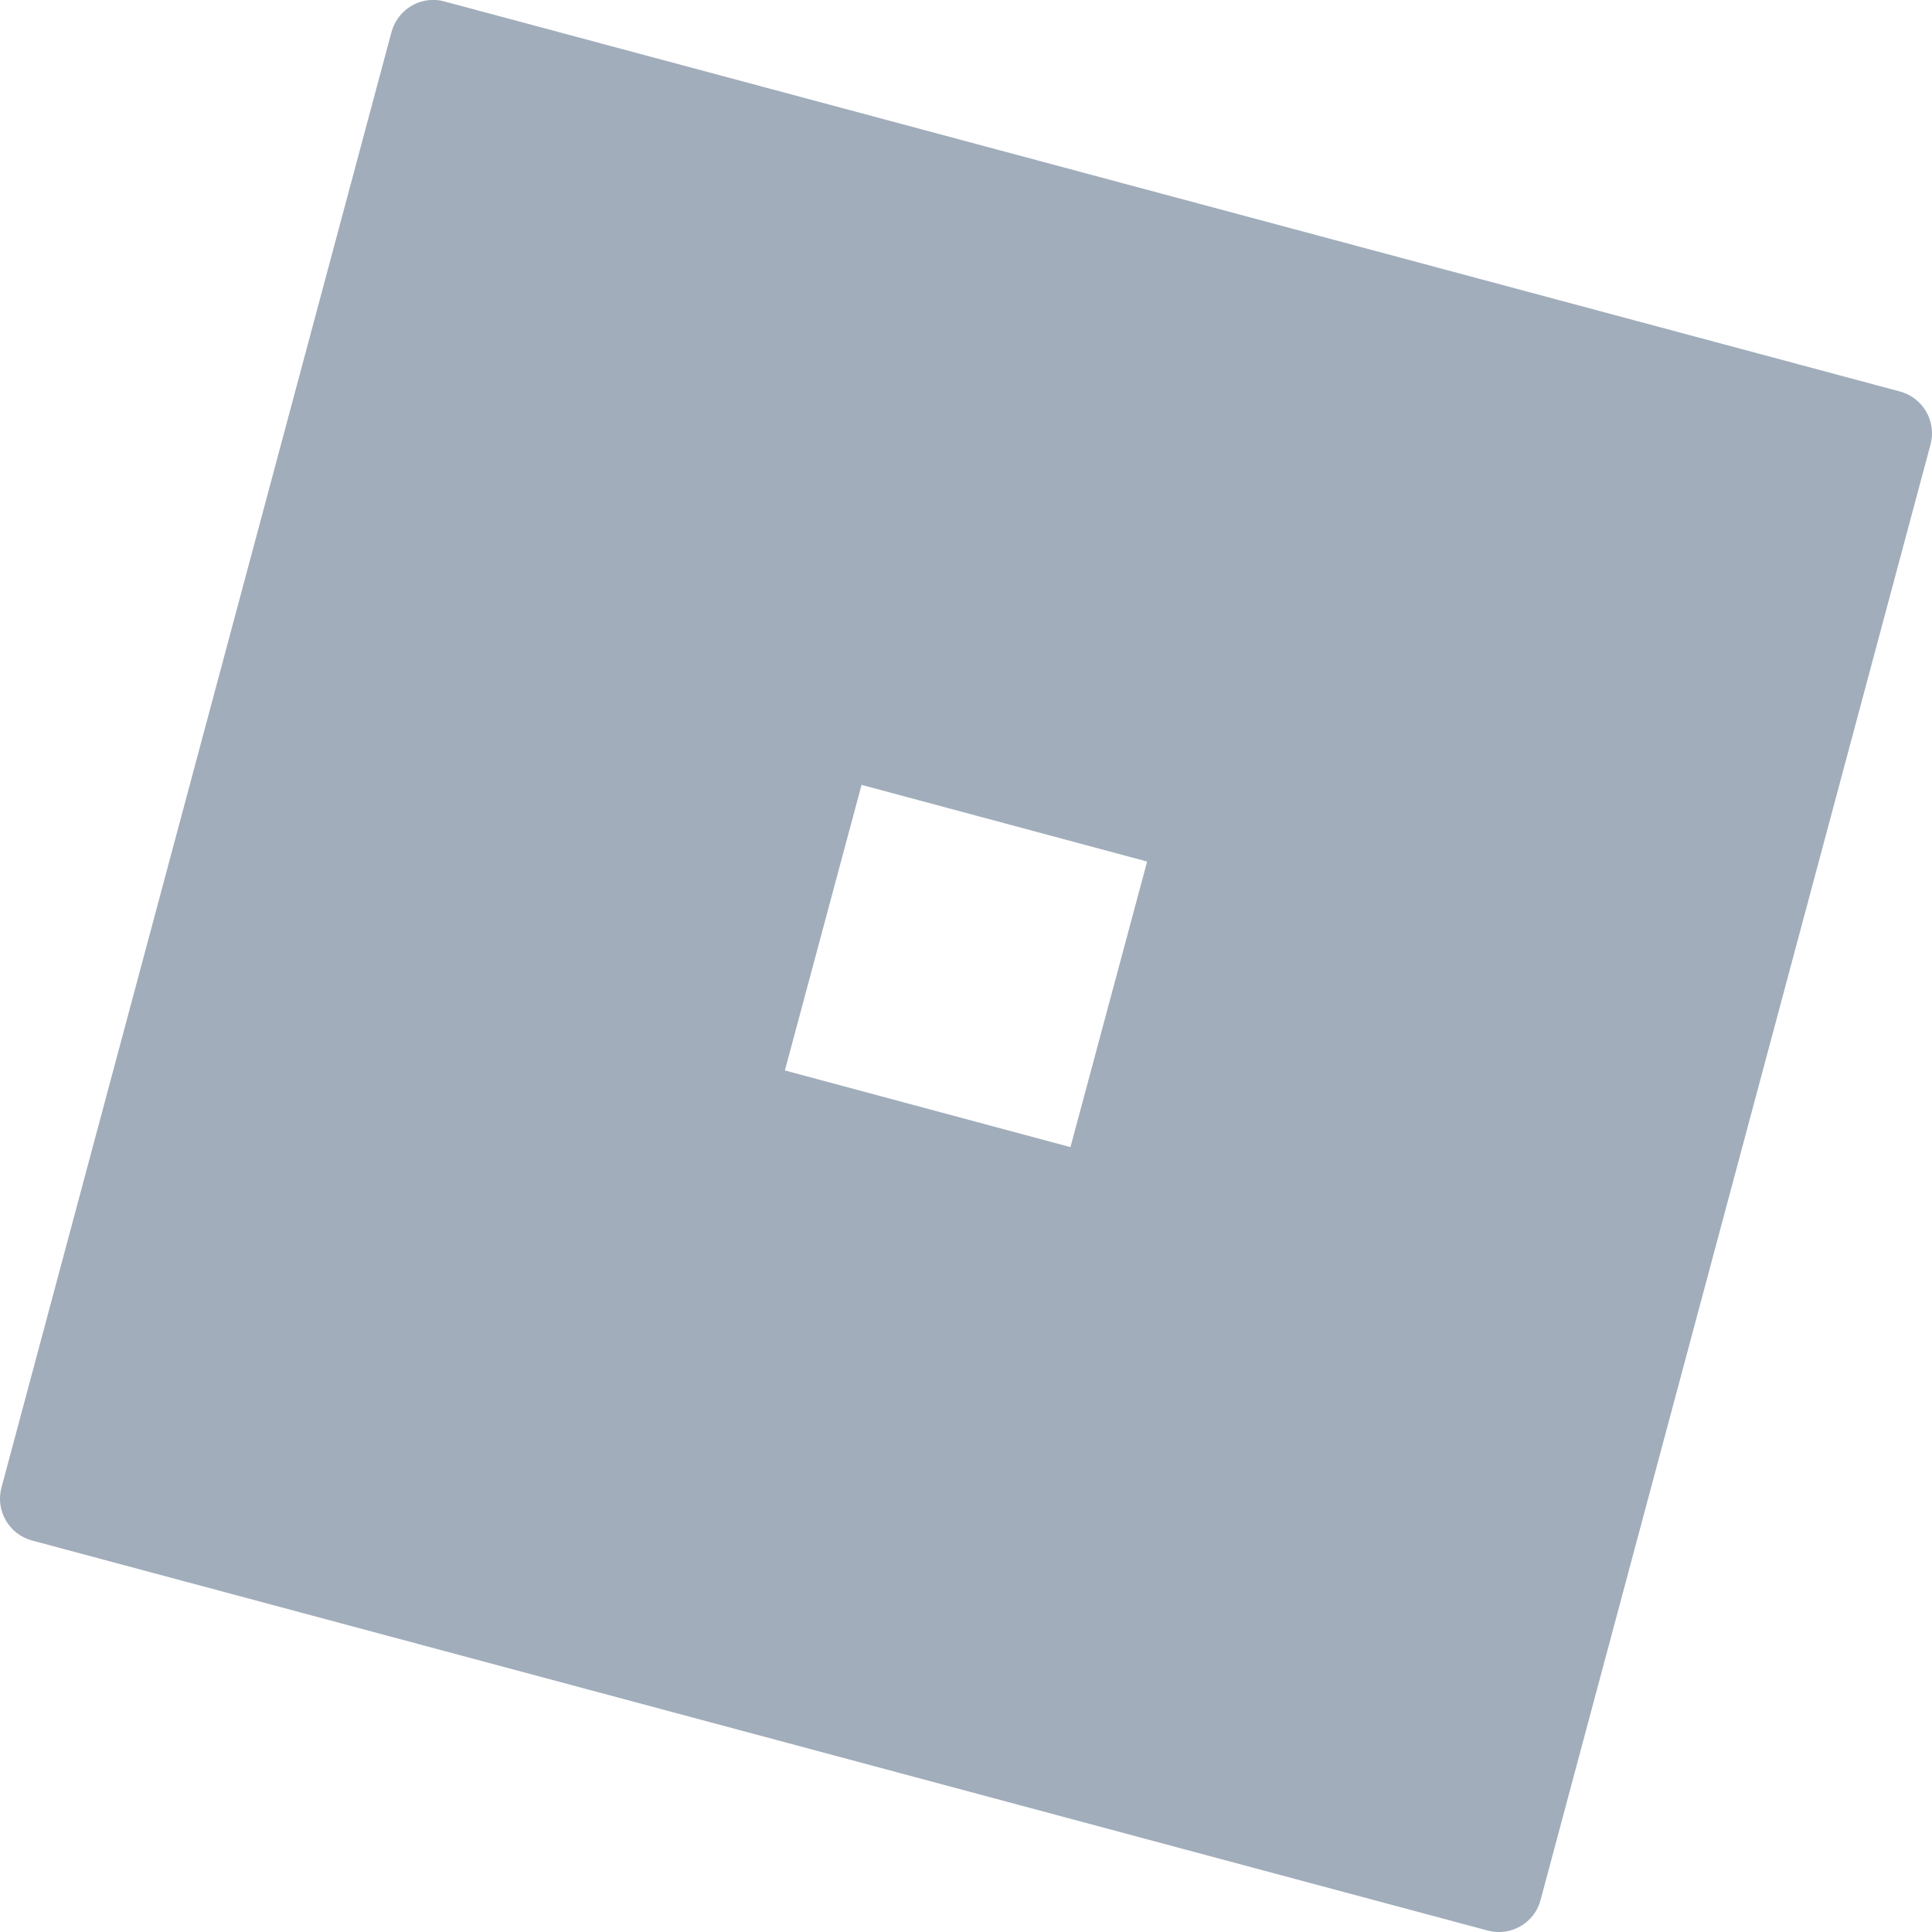 <svg xmlns="http://www.w3.org/2000/svg" width="16" height="16" version="1.1">
 <path style="fill:#a1adbb" d="M 3.607 0 C 3.442 -0.01 3.287 0.099 3.242 0.266 L 0.012 12.32 C -0.039 12.511 0.075 12.707 0.266 12.758 L 12.32 15.988 C 12.511 16.039 12.707 15.927 12.758 15.736 L 15.988 3.68 C 16.039 3.489 15.925 3.293 15.734 3.242 L 3.68 0.012 C 3.656 0.005 3.631 0.001 3.607 0 z M 7.135 6.5 L 9.5 7.135 L 8.865 9.5 L 6.5 8.865 L 7.135 6.5 z"/>
</svg>
